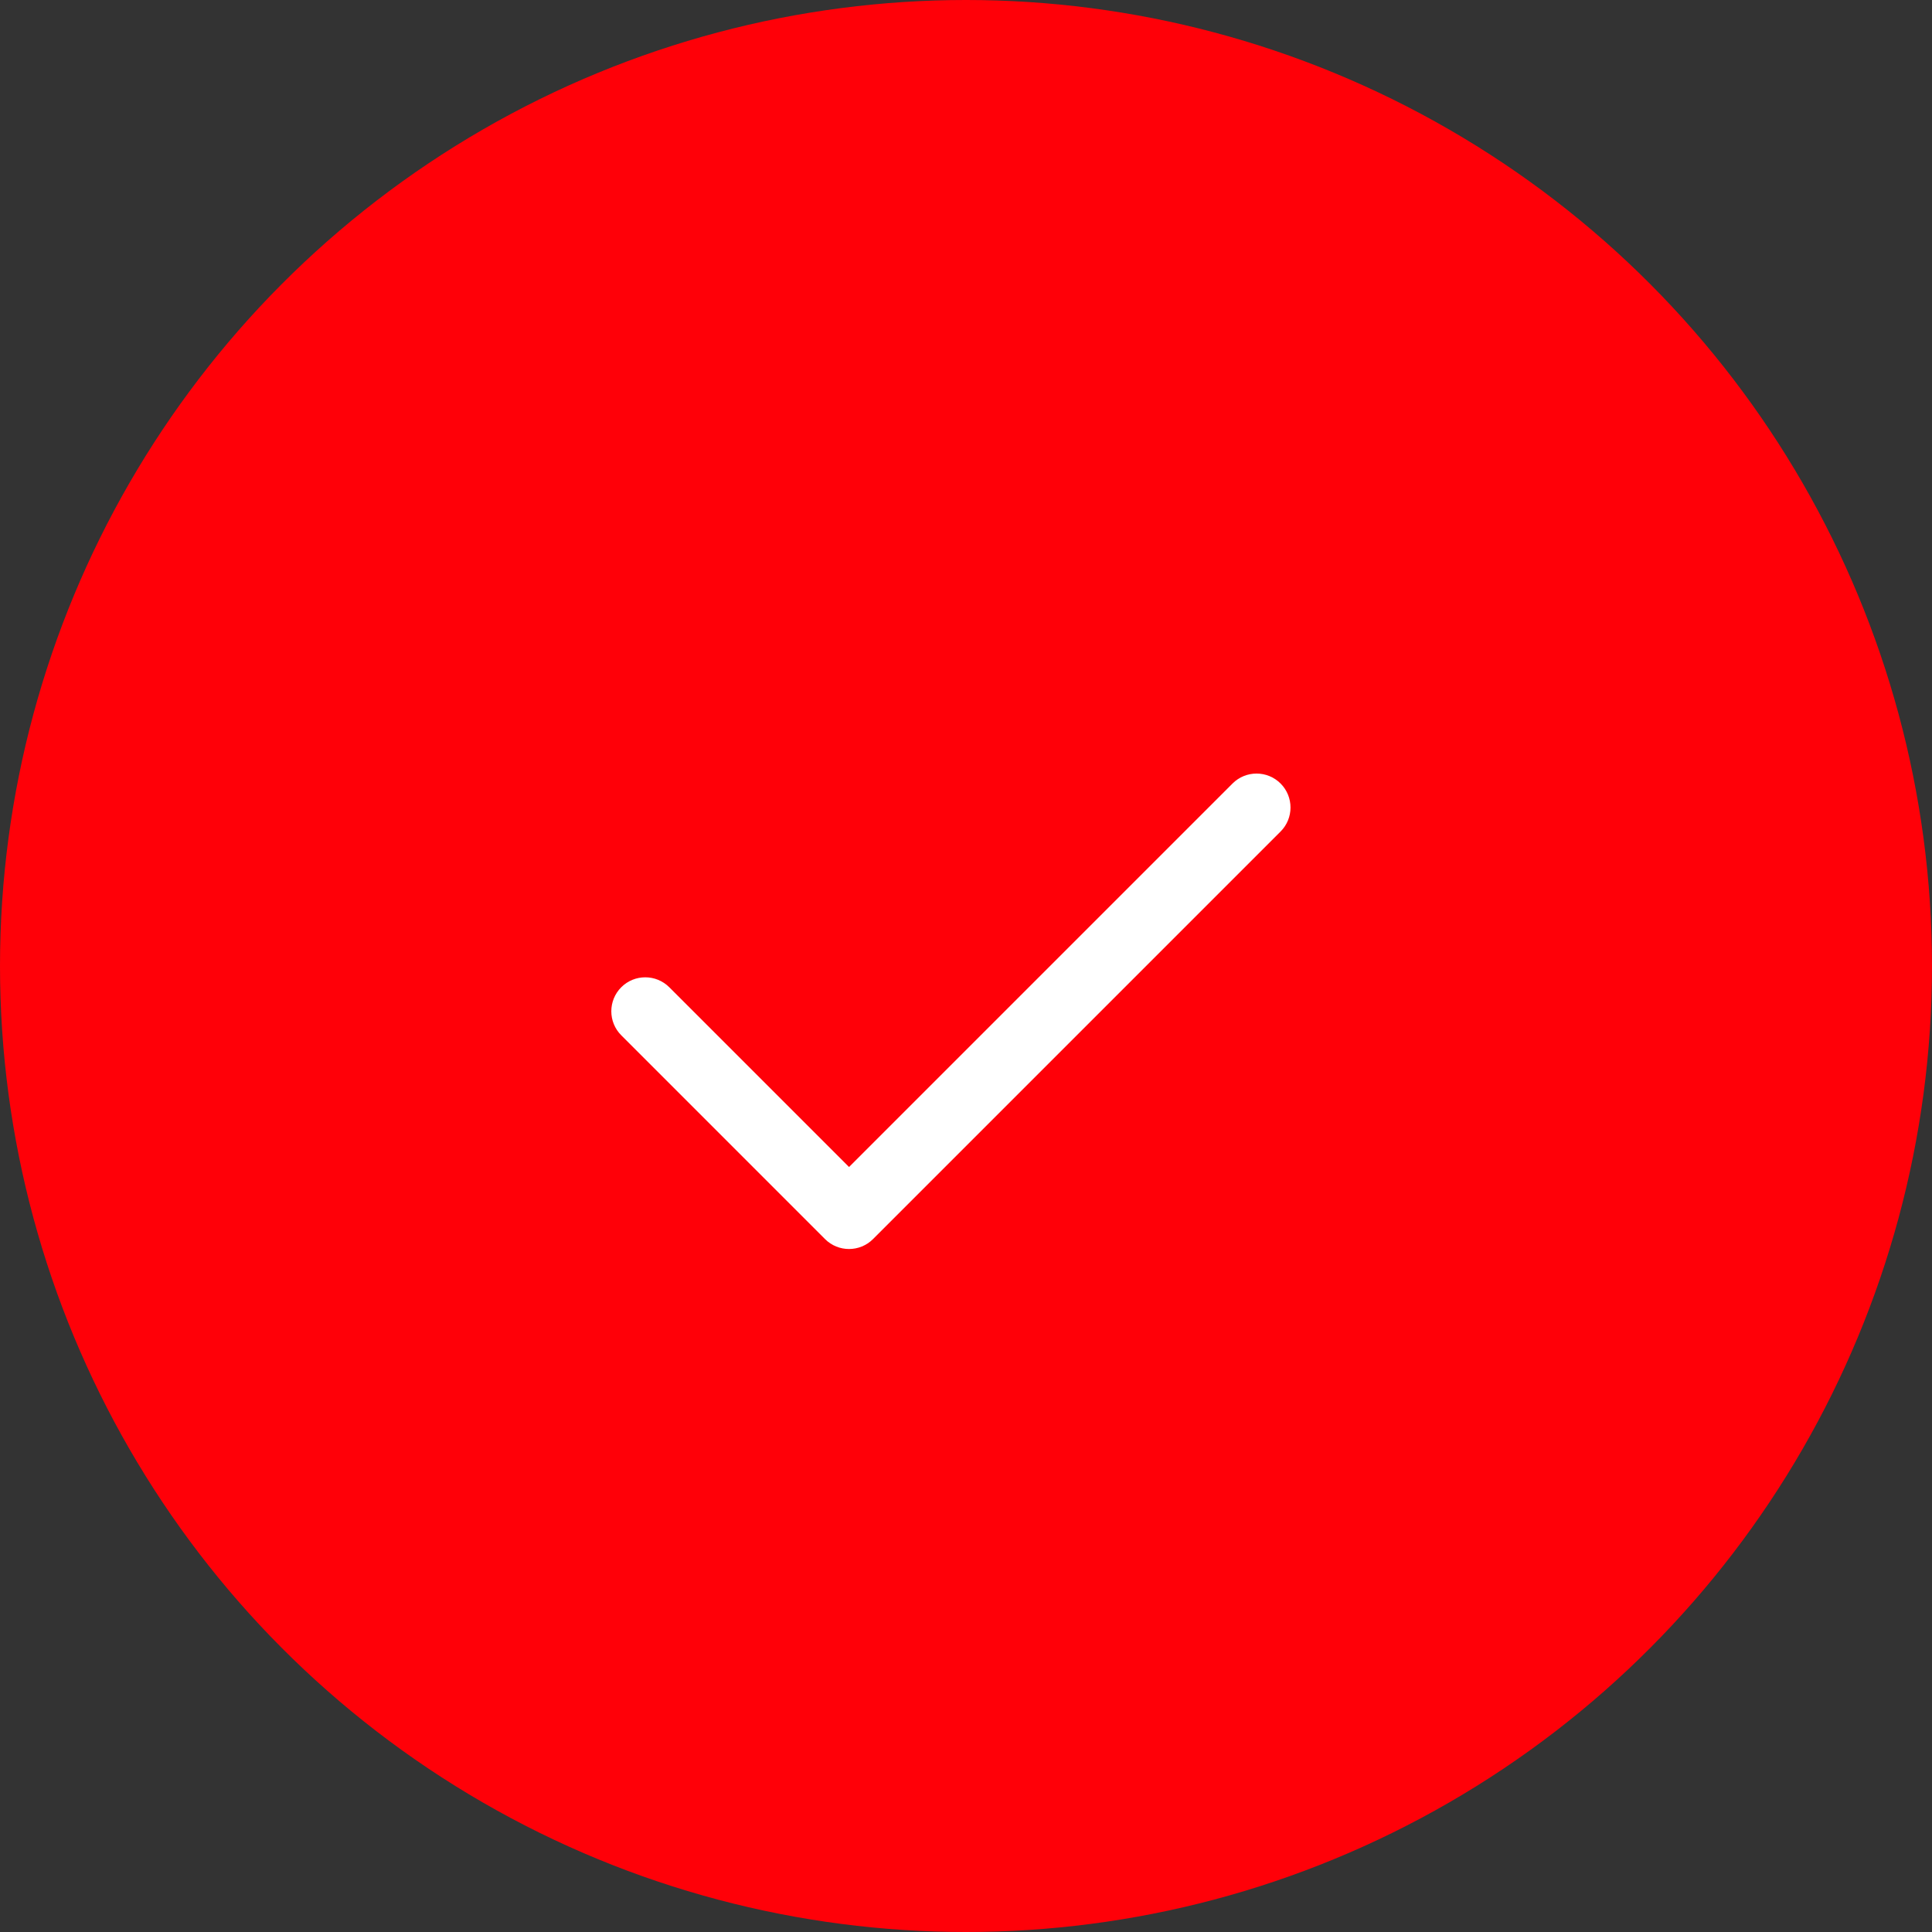 <svg width="50" height="50" viewBox="0 0 50 50" fill="none" xmlns="http://www.w3.org/2000/svg">
<rect x="0" y="0" width="50" height="50" fill="#333333" stroke="none"/>
<circle cx="25" cy="25" r="25" fill="#FF0008"/>
<rect width="21.094" height="21.094" transform="translate(14.062 15.625)" fill="#FF0008"/>
<path fill-rule="evenodd" clip-rule="evenodd" d="M33.141 20.277C33.484 20.62 33.484 21.177 33.141 21.52L22.594 32.067C22.251 32.41 21.694 32.41 21.351 32.067L16.078 26.793C15.735 26.45 15.735 25.894 16.078 25.55C16.421 25.207 16.977 25.207 17.321 25.55L21.973 30.202L31.898 20.277C32.241 19.934 32.798 19.934 33.141 20.277Z" fill="white"/>
</svg>
